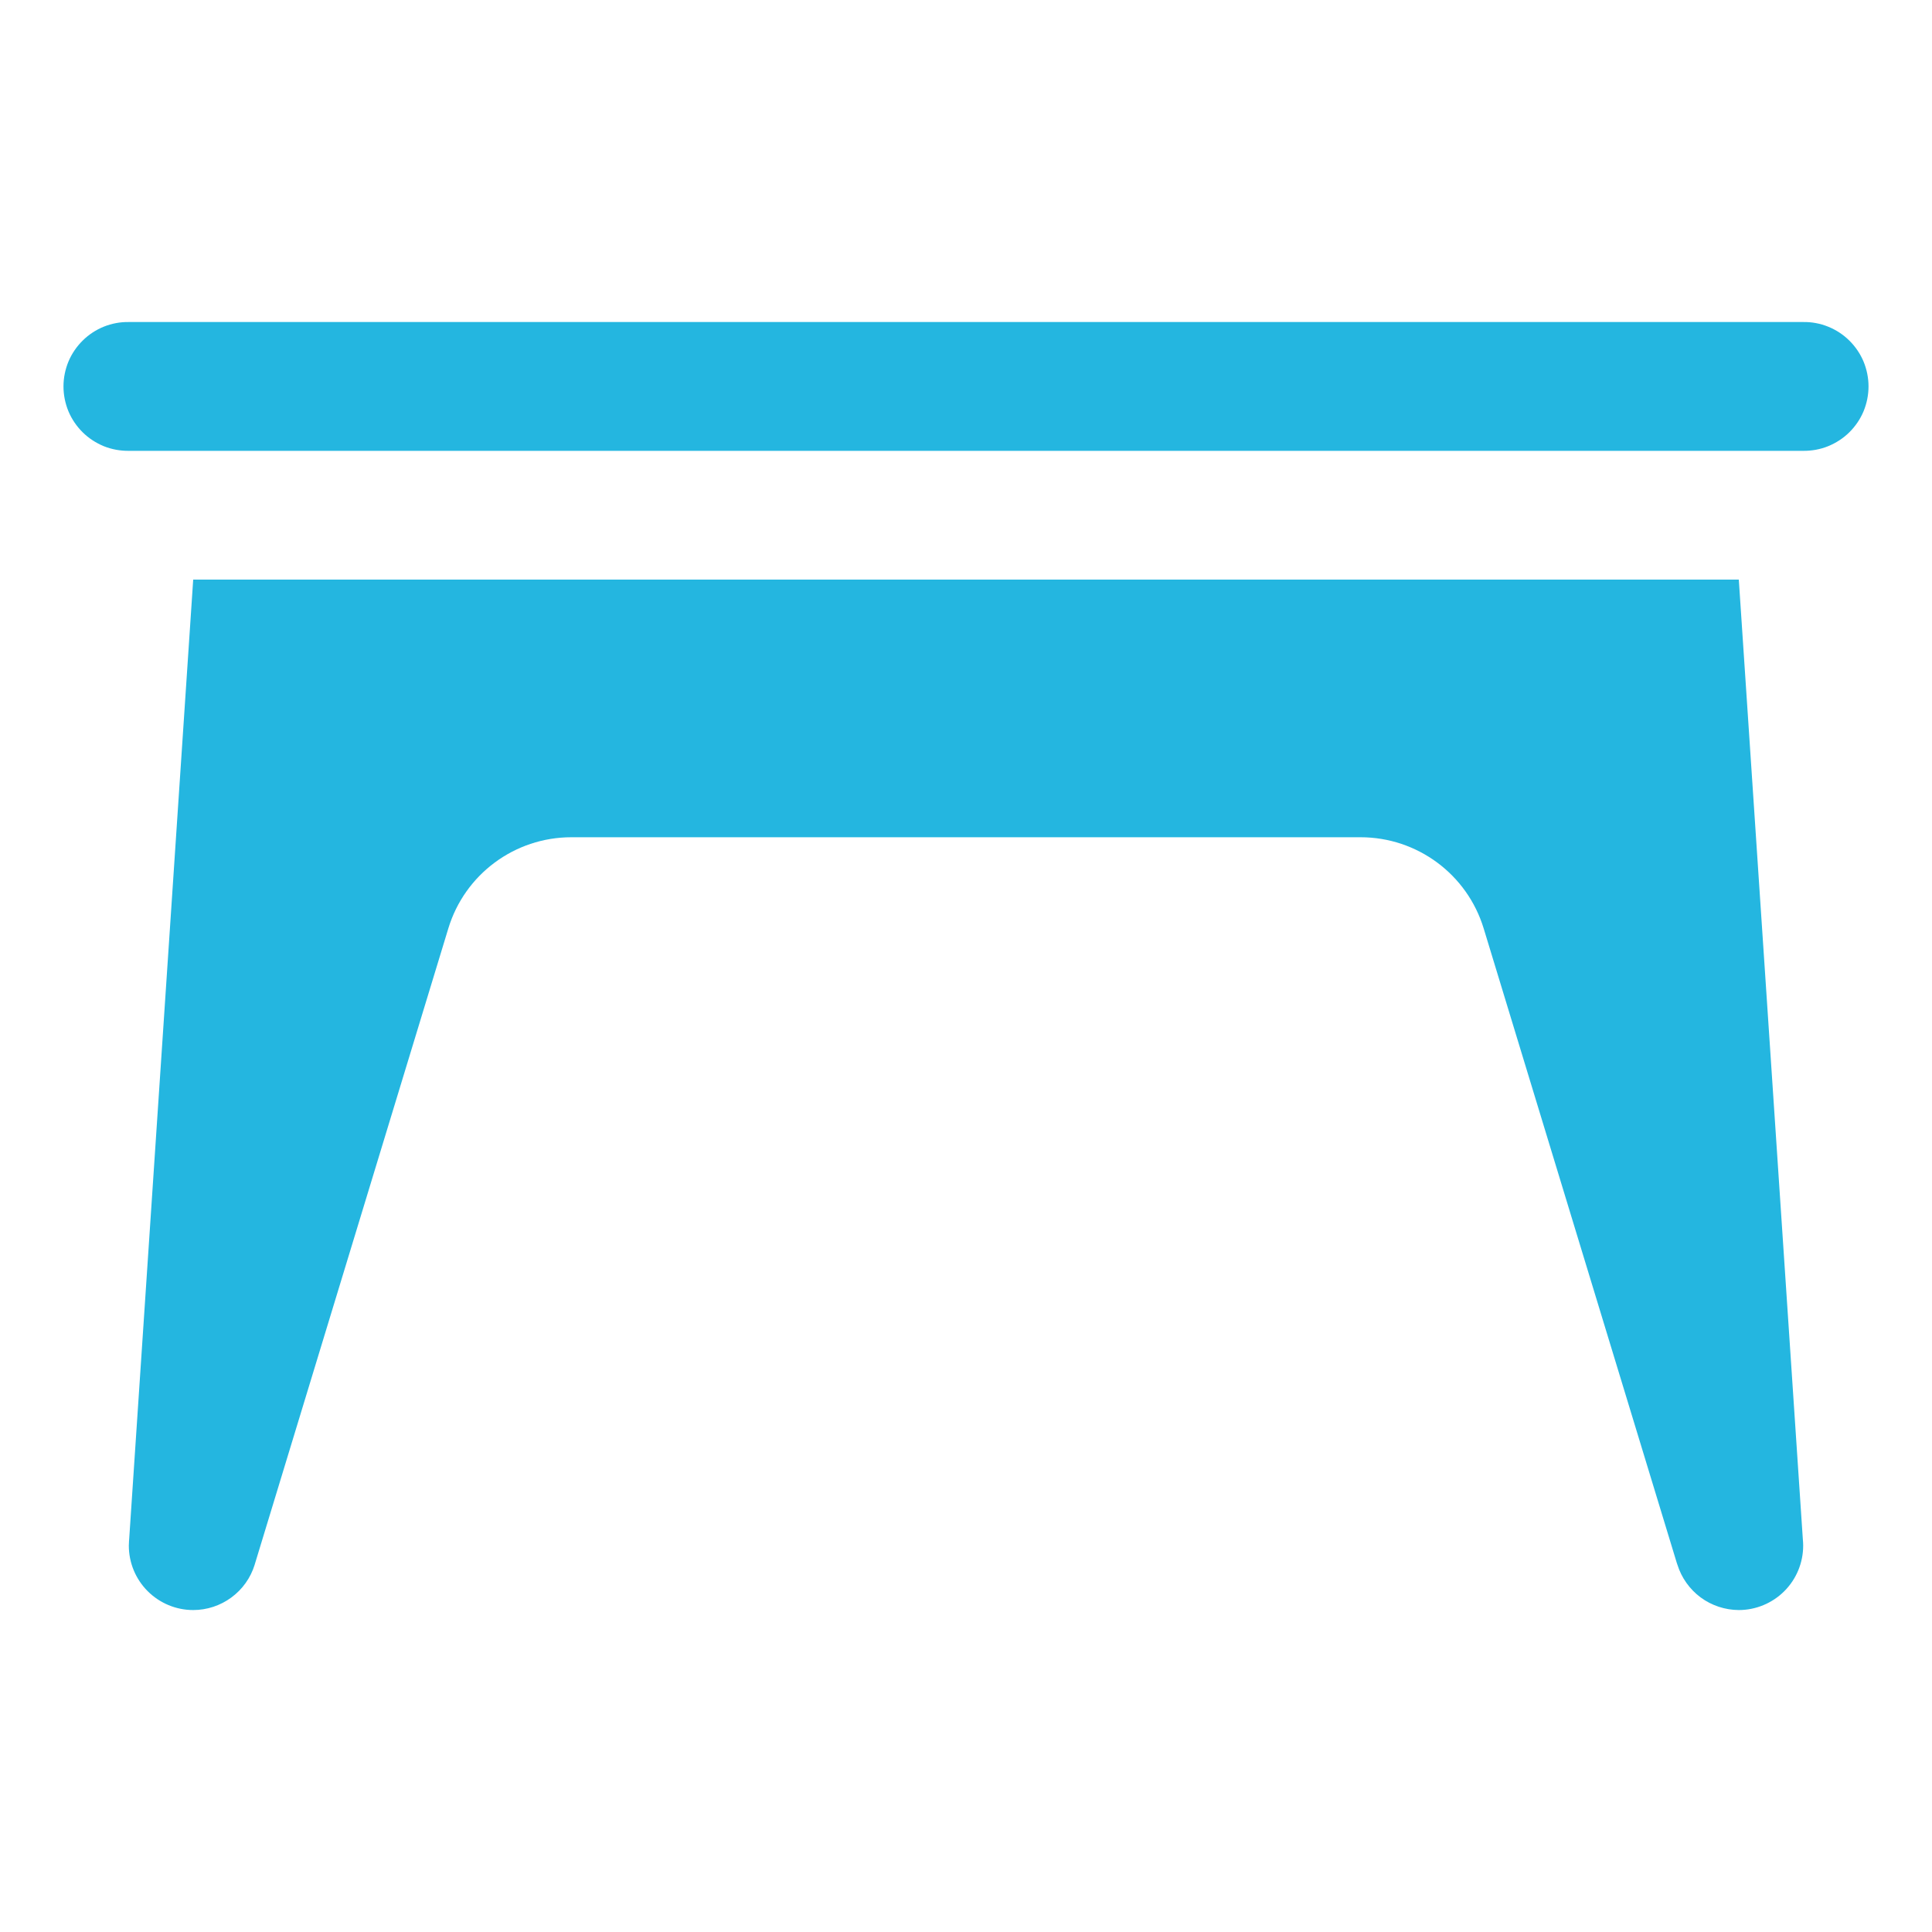 <svg width="28" height="28" viewBox="0 0 28 28" fill="none" xmlns="http://www.w3.org/2000/svg">
<path d="M1.867 4.667C1.743 4.665 1.62 4.688 1.505 4.734C1.391 4.78 1.286 4.849 1.198 4.936C1.11 5.023 1.04 5.126 0.992 5.24C0.945 5.354 0.92 5.477 0.92 5.6C0.92 5.724 0.945 5.847 0.992 5.961C1.04 6.075 1.11 6.178 1.198 6.265C1.286 6.352 1.391 6.42 1.505 6.467C1.62 6.513 1.743 6.535 1.867 6.534H26.133C26.257 6.535 26.38 6.513 26.494 6.467C26.609 6.42 26.714 6.352 26.802 6.265C26.89 6.178 26.96 6.075 27.008 5.961C27.055 5.847 27.08 5.724 27.08 5.6C27.08 5.477 27.055 5.354 27.008 5.24C26.96 5.126 26.89 5.023 26.802 4.936C26.714 4.849 26.609 4.78 26.494 4.734C26.38 4.688 26.257 4.665 26.133 4.667H1.867ZM2.8 8.4L1.872 22.307L1.87 22.331C1.868 22.354 1.867 22.377 1.867 22.4C1.867 22.648 1.965 22.885 2.14 23.06C2.315 23.235 2.552 23.334 2.8 23.334C2.999 23.334 3.193 23.27 3.353 23.152C3.514 23.034 3.632 22.868 3.691 22.677V22.676L6.497 13.457C6.735 12.671 7.459 12.134 8.281 12.134H19.718C20.54 12.134 21.264 12.671 21.503 13.457L24.301 22.65C24.304 22.659 24.307 22.667 24.31 22.676C24.369 22.866 24.487 23.032 24.647 23.151C24.807 23.269 25.001 23.333 25.2 23.334C25.447 23.334 25.685 23.235 25.86 23.06C26.035 22.885 26.133 22.648 26.133 22.4C26.133 22.369 26.131 22.337 26.128 22.306L25.2 8.4H2.8Z" fill="#24B6E0"/>
</svg>
